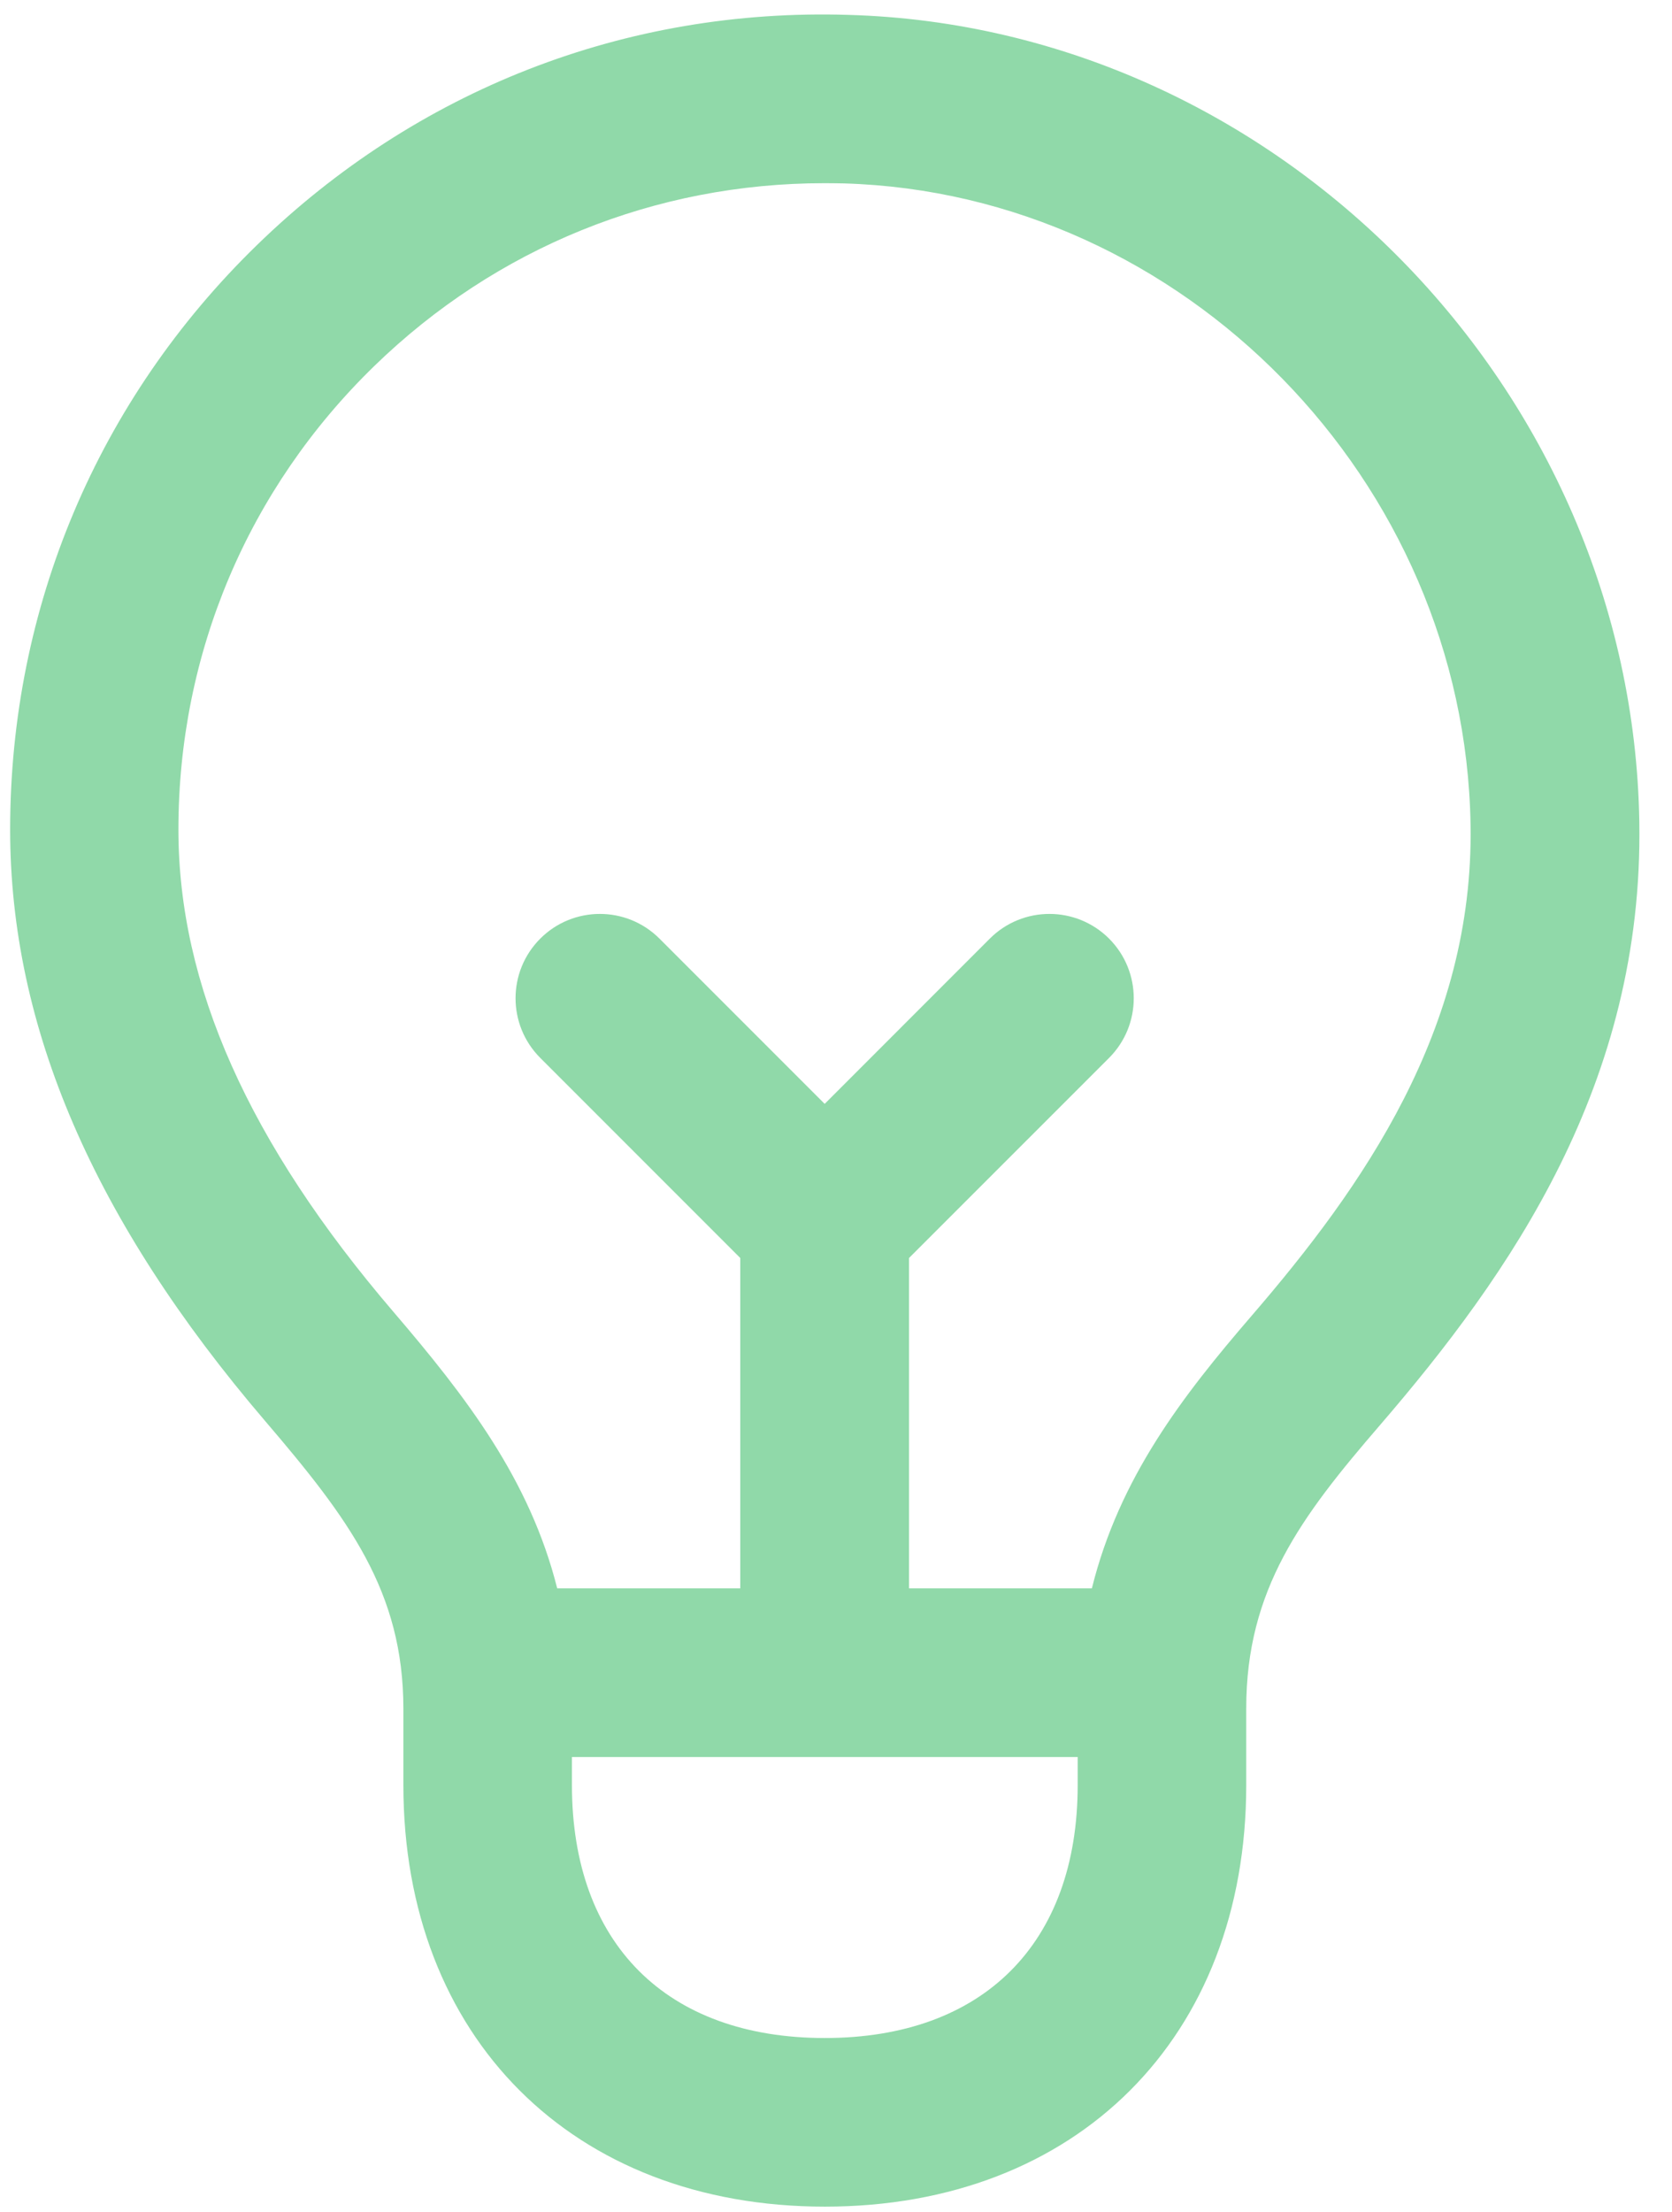 <svg width="31" height="41" viewBox="0 0 31 41" fill="none" xmlns="http://www.w3.org/2000/svg">
<path d="M15.735 0.276C11.591 0.145 7.715 1.672 4.765 4.541C1.813 7.41 0.188 11.258 0.188 15.374C0.188 19.031 1.735 22.618 4.919 26.339C6.465 28.147 7.479 29.495 7.479 31.67V33.083C7.479 37.756 10.621 40.895 15.294 40.895C19.967 40.895 23.106 37.756 23.106 33.083V31.66C23.106 29.456 24.129 28.101 25.575 26.424C28.002 23.608 30.475 20.076 30.394 15.23C30.262 7.214 23.685 0.503 15.735 0.276ZM15.292 37.77C12.356 37.77 10.604 36.018 10.604 33.083V32.562H19.981V33.083C19.981 36.018 18.227 37.77 15.292 37.77ZM23.206 24.385C21.929 25.866 20.752 27.387 20.244 29.437H16.854V23.314L20.563 19.606C21.173 18.995 21.173 18.006 20.563 17.395C19.952 16.785 18.962 16.785 18.352 17.395L15.29 20.458L12.227 17.395C11.617 16.785 10.627 16.785 10.017 17.395C9.406 18.006 9.406 18.995 10.017 19.606L13.725 23.314V29.437H10.331C9.823 27.418 8.646 25.891 7.291 24.308C4.61 21.177 3.308 18.254 3.308 15.374C3.308 12.11 4.598 9.058 6.94 6.783C9.196 4.591 12.146 3.395 15.286 3.395C15.404 3.395 15.523 3.397 15.642 3.399C21.944 3.581 27.159 8.91 27.265 15.281C27.331 19.079 25.25 22.014 23.206 24.385Z" fill="#90D9A9"/>
</svg>

